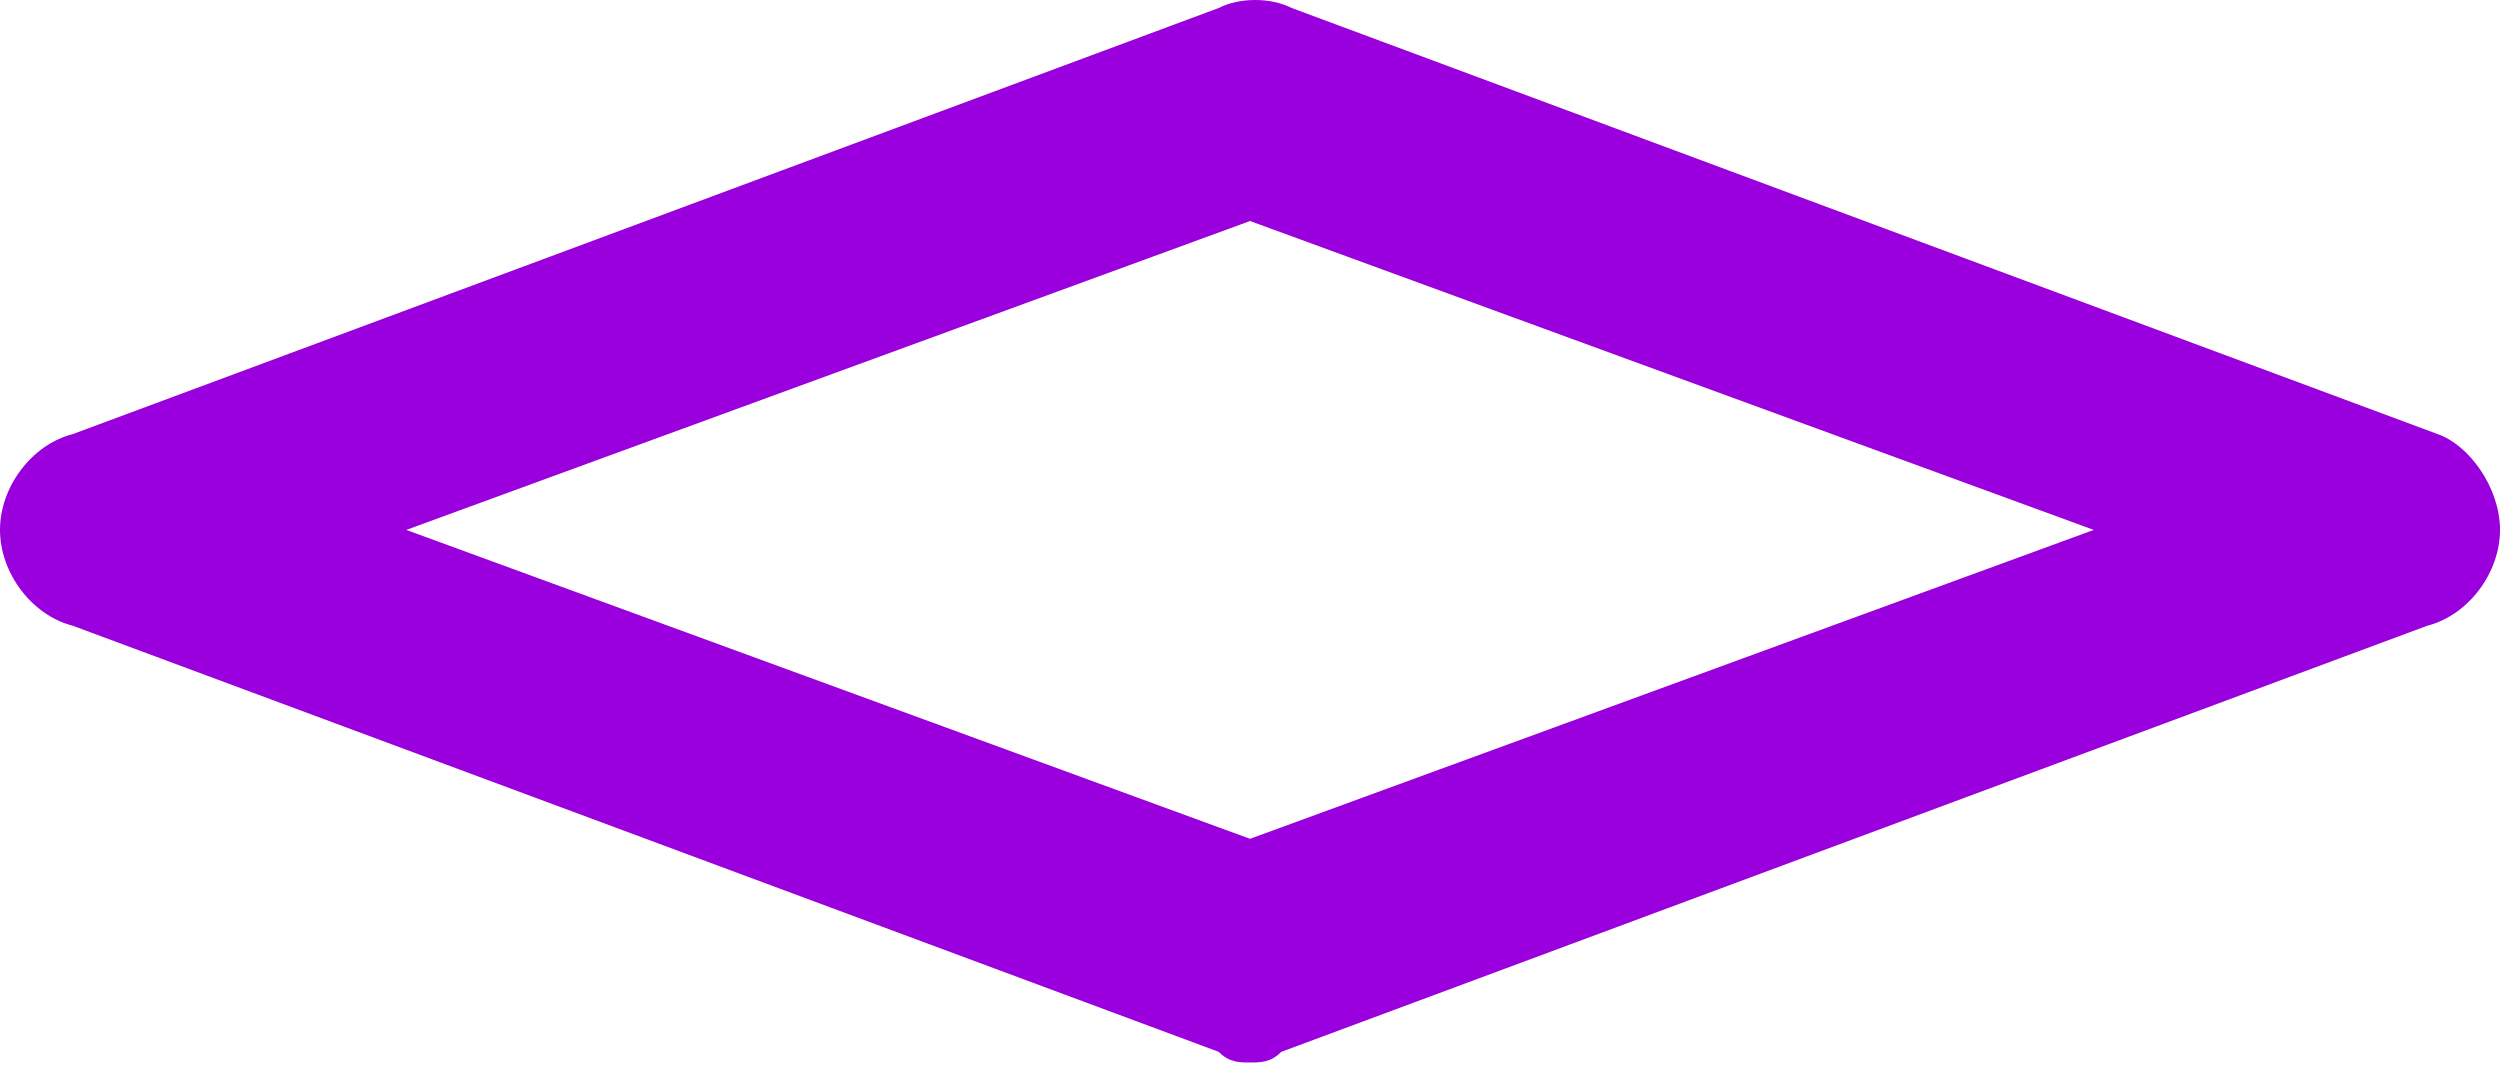 <?xml version="1.0" encoding="UTF-8"?> <svg xmlns="http://www.w3.org/2000/svg" width="201" height="86" viewBox="0 0 201 86" fill="none"> <path d="M100.5 85.425C99.663 85.425 98.825 85.425 97.988 84.569L5.862 50.313C2.513 49.457 0 46.031 0 42.605C0 39.18 2.513 35.754 5.862 34.898L97.988 0.642C99.663 -0.214 102.175 -0.214 103.85 0.642L195.975 34.898C198.488 35.754 201 39.18 201 42.605C201 46.031 198.488 49.457 195.138 50.313L103.013 84.569C102.175 85.425 101.338 85.425 100.5 85.425ZM32.663 42.605L100.5 67.441L168.338 42.605L100.5 17.77L32.663 42.605Z" fill="#9900DD"></path> </svg> 